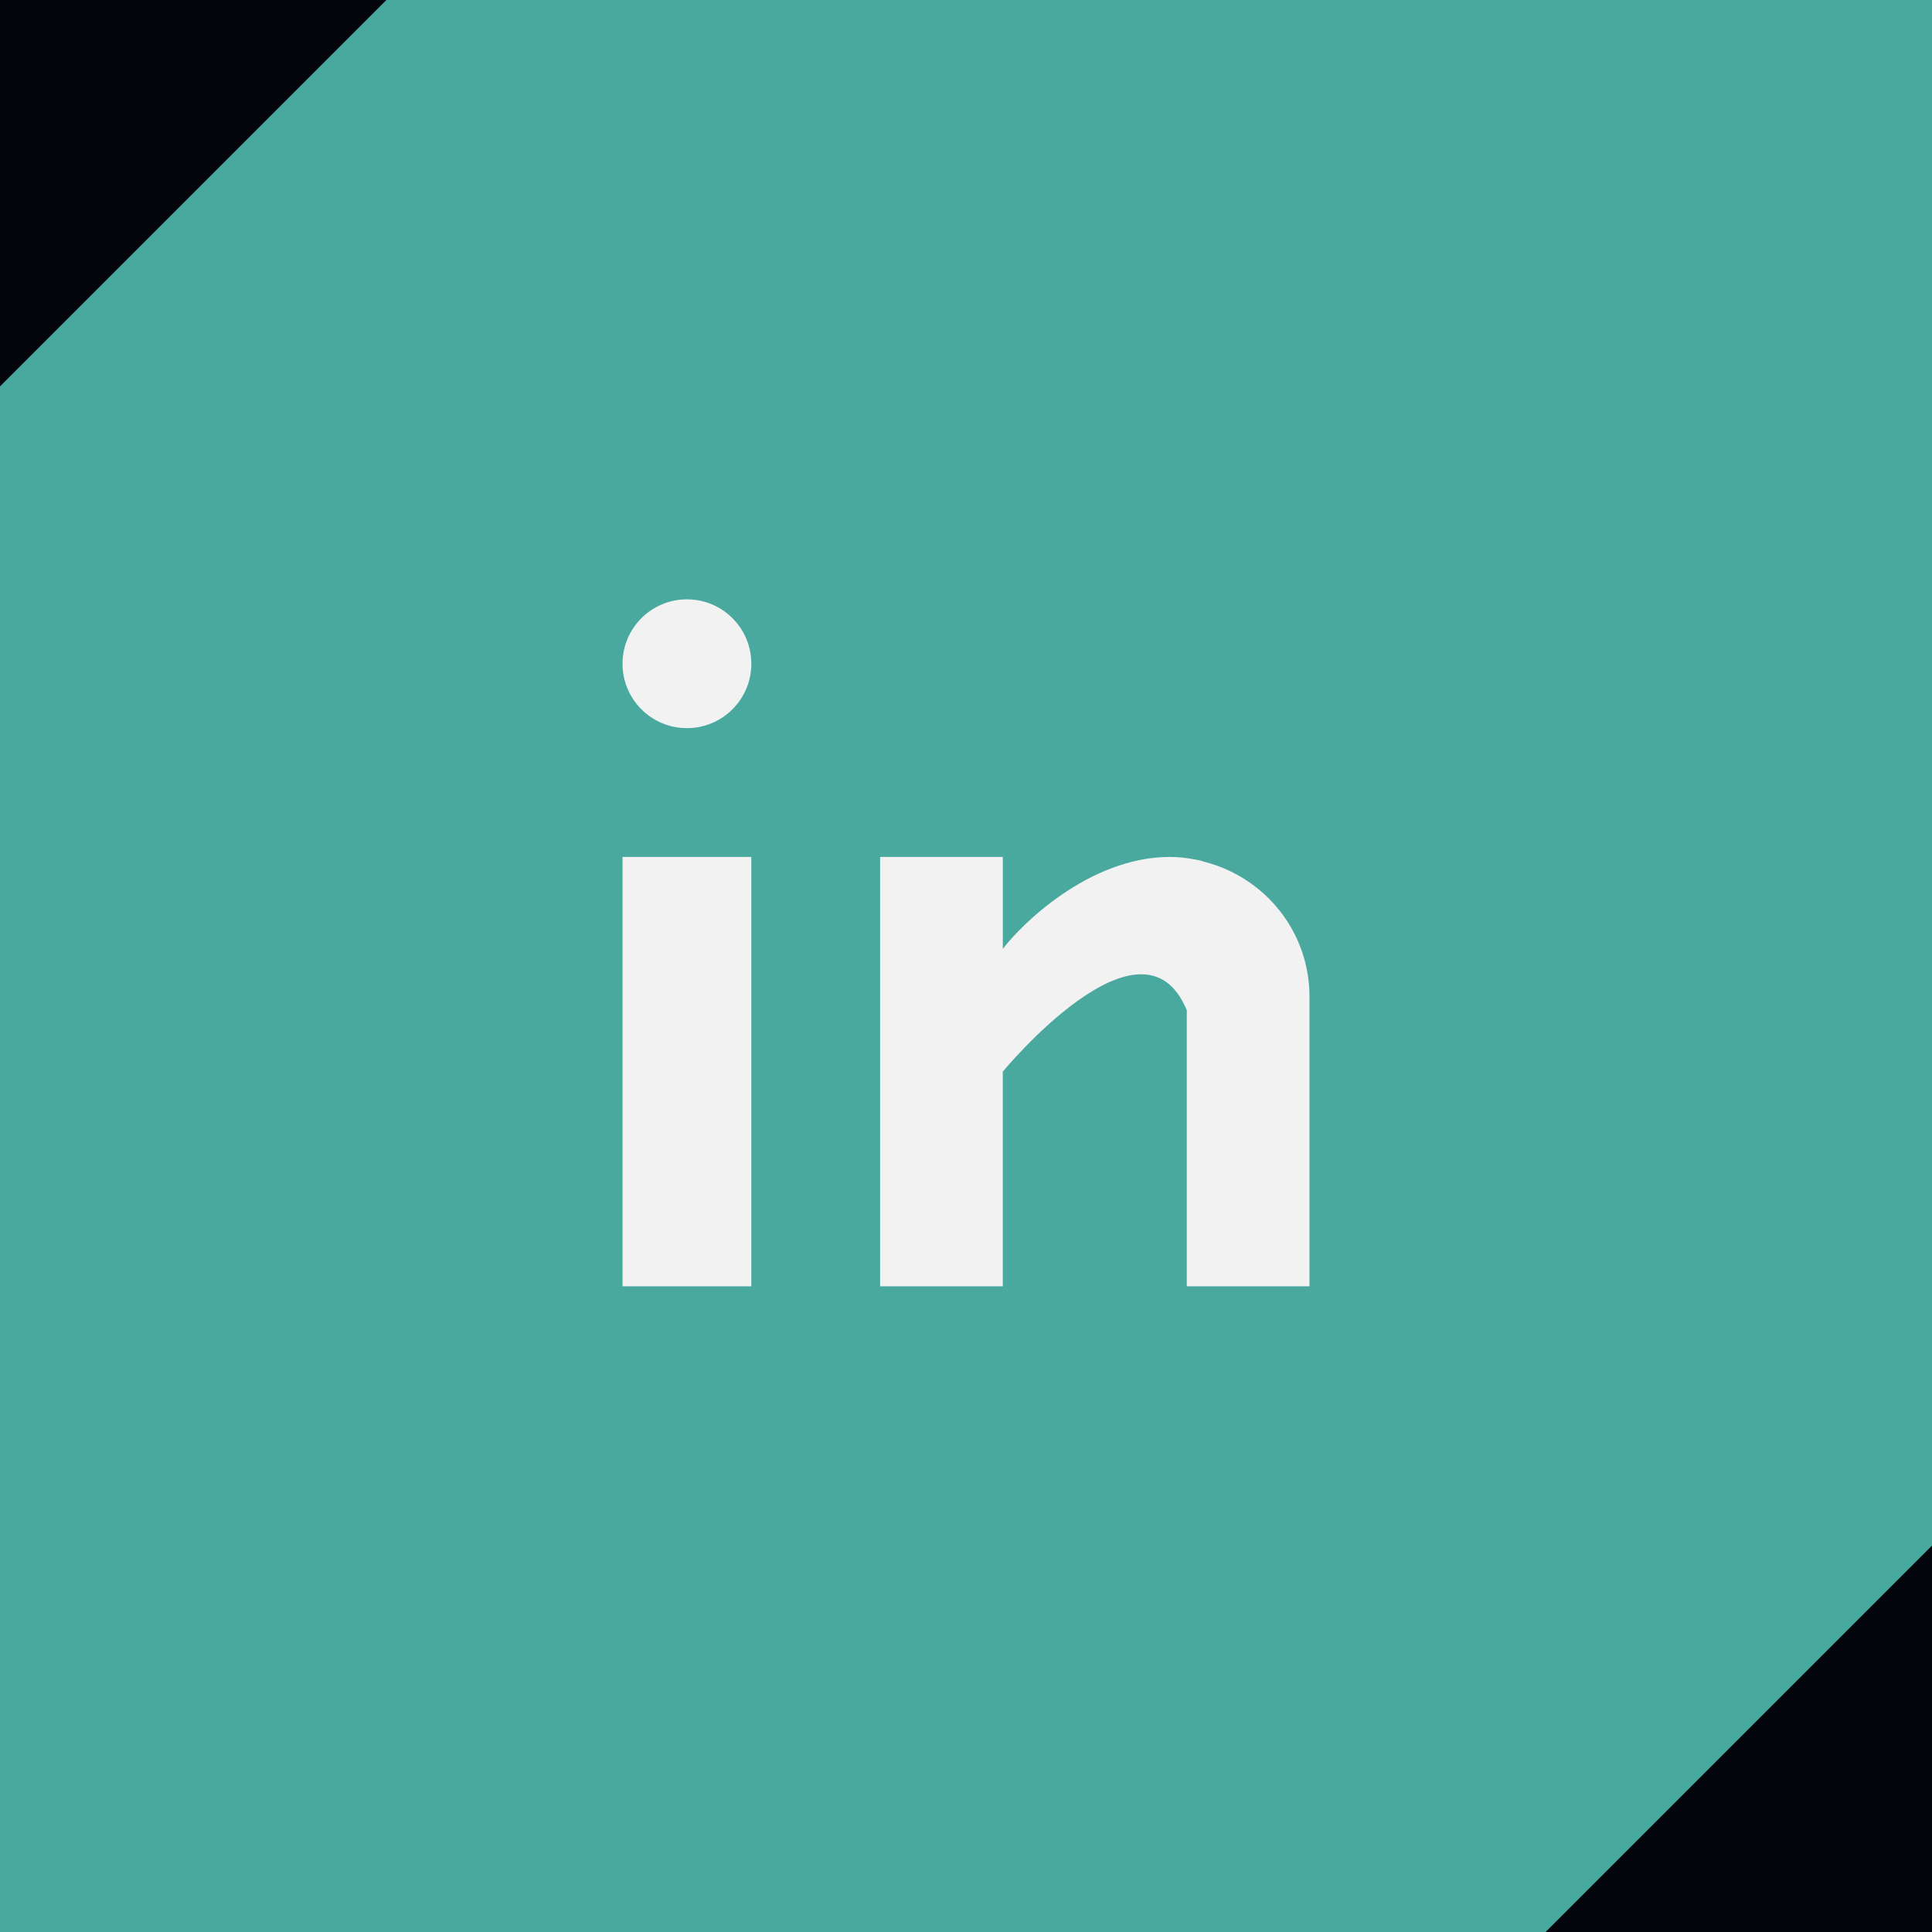 <svg width="60" height="60" viewBox="0 0 60 60" fill="none" xmlns="http://www.w3.org/2000/svg">
<rect width="60" height="60" fill="#4AA99E"/>
<path d="M0 0H12L0 12V0Z" fill="#03040C"/>
<path d="M60 60L48 60L60 48L60 60Z" fill="#03040C"/>
<path d="M19.333 26.613H23.333V39.947H19.333V26.613ZM37.423 26.769C37.377 26.756 37.333 26.74 37.285 26.727C37.227 26.713 37.168 26.701 37.109 26.692C36.879 26.647 36.627 26.613 36.331 26.613C33.803 26.613 31.672 28.76 31.144 29.471V26.613H27.333V39.947H31.143V33.28C31.143 33.28 35.475 28.023 36.857 31.375V39.947H40.667V30.949C40.667 28.935 39.287 27.256 37.423 26.769Z" fill="#F2F2F2"/>
<path d="M21.333 22.613C22.438 22.613 23.333 21.718 23.333 20.613C23.333 19.509 22.438 18.613 21.333 18.613C20.229 18.613 19.333 19.509 19.333 20.613C19.333 21.718 20.229 22.613 21.333 22.613Z" fill="#F2F2F2"/>
</svg>
